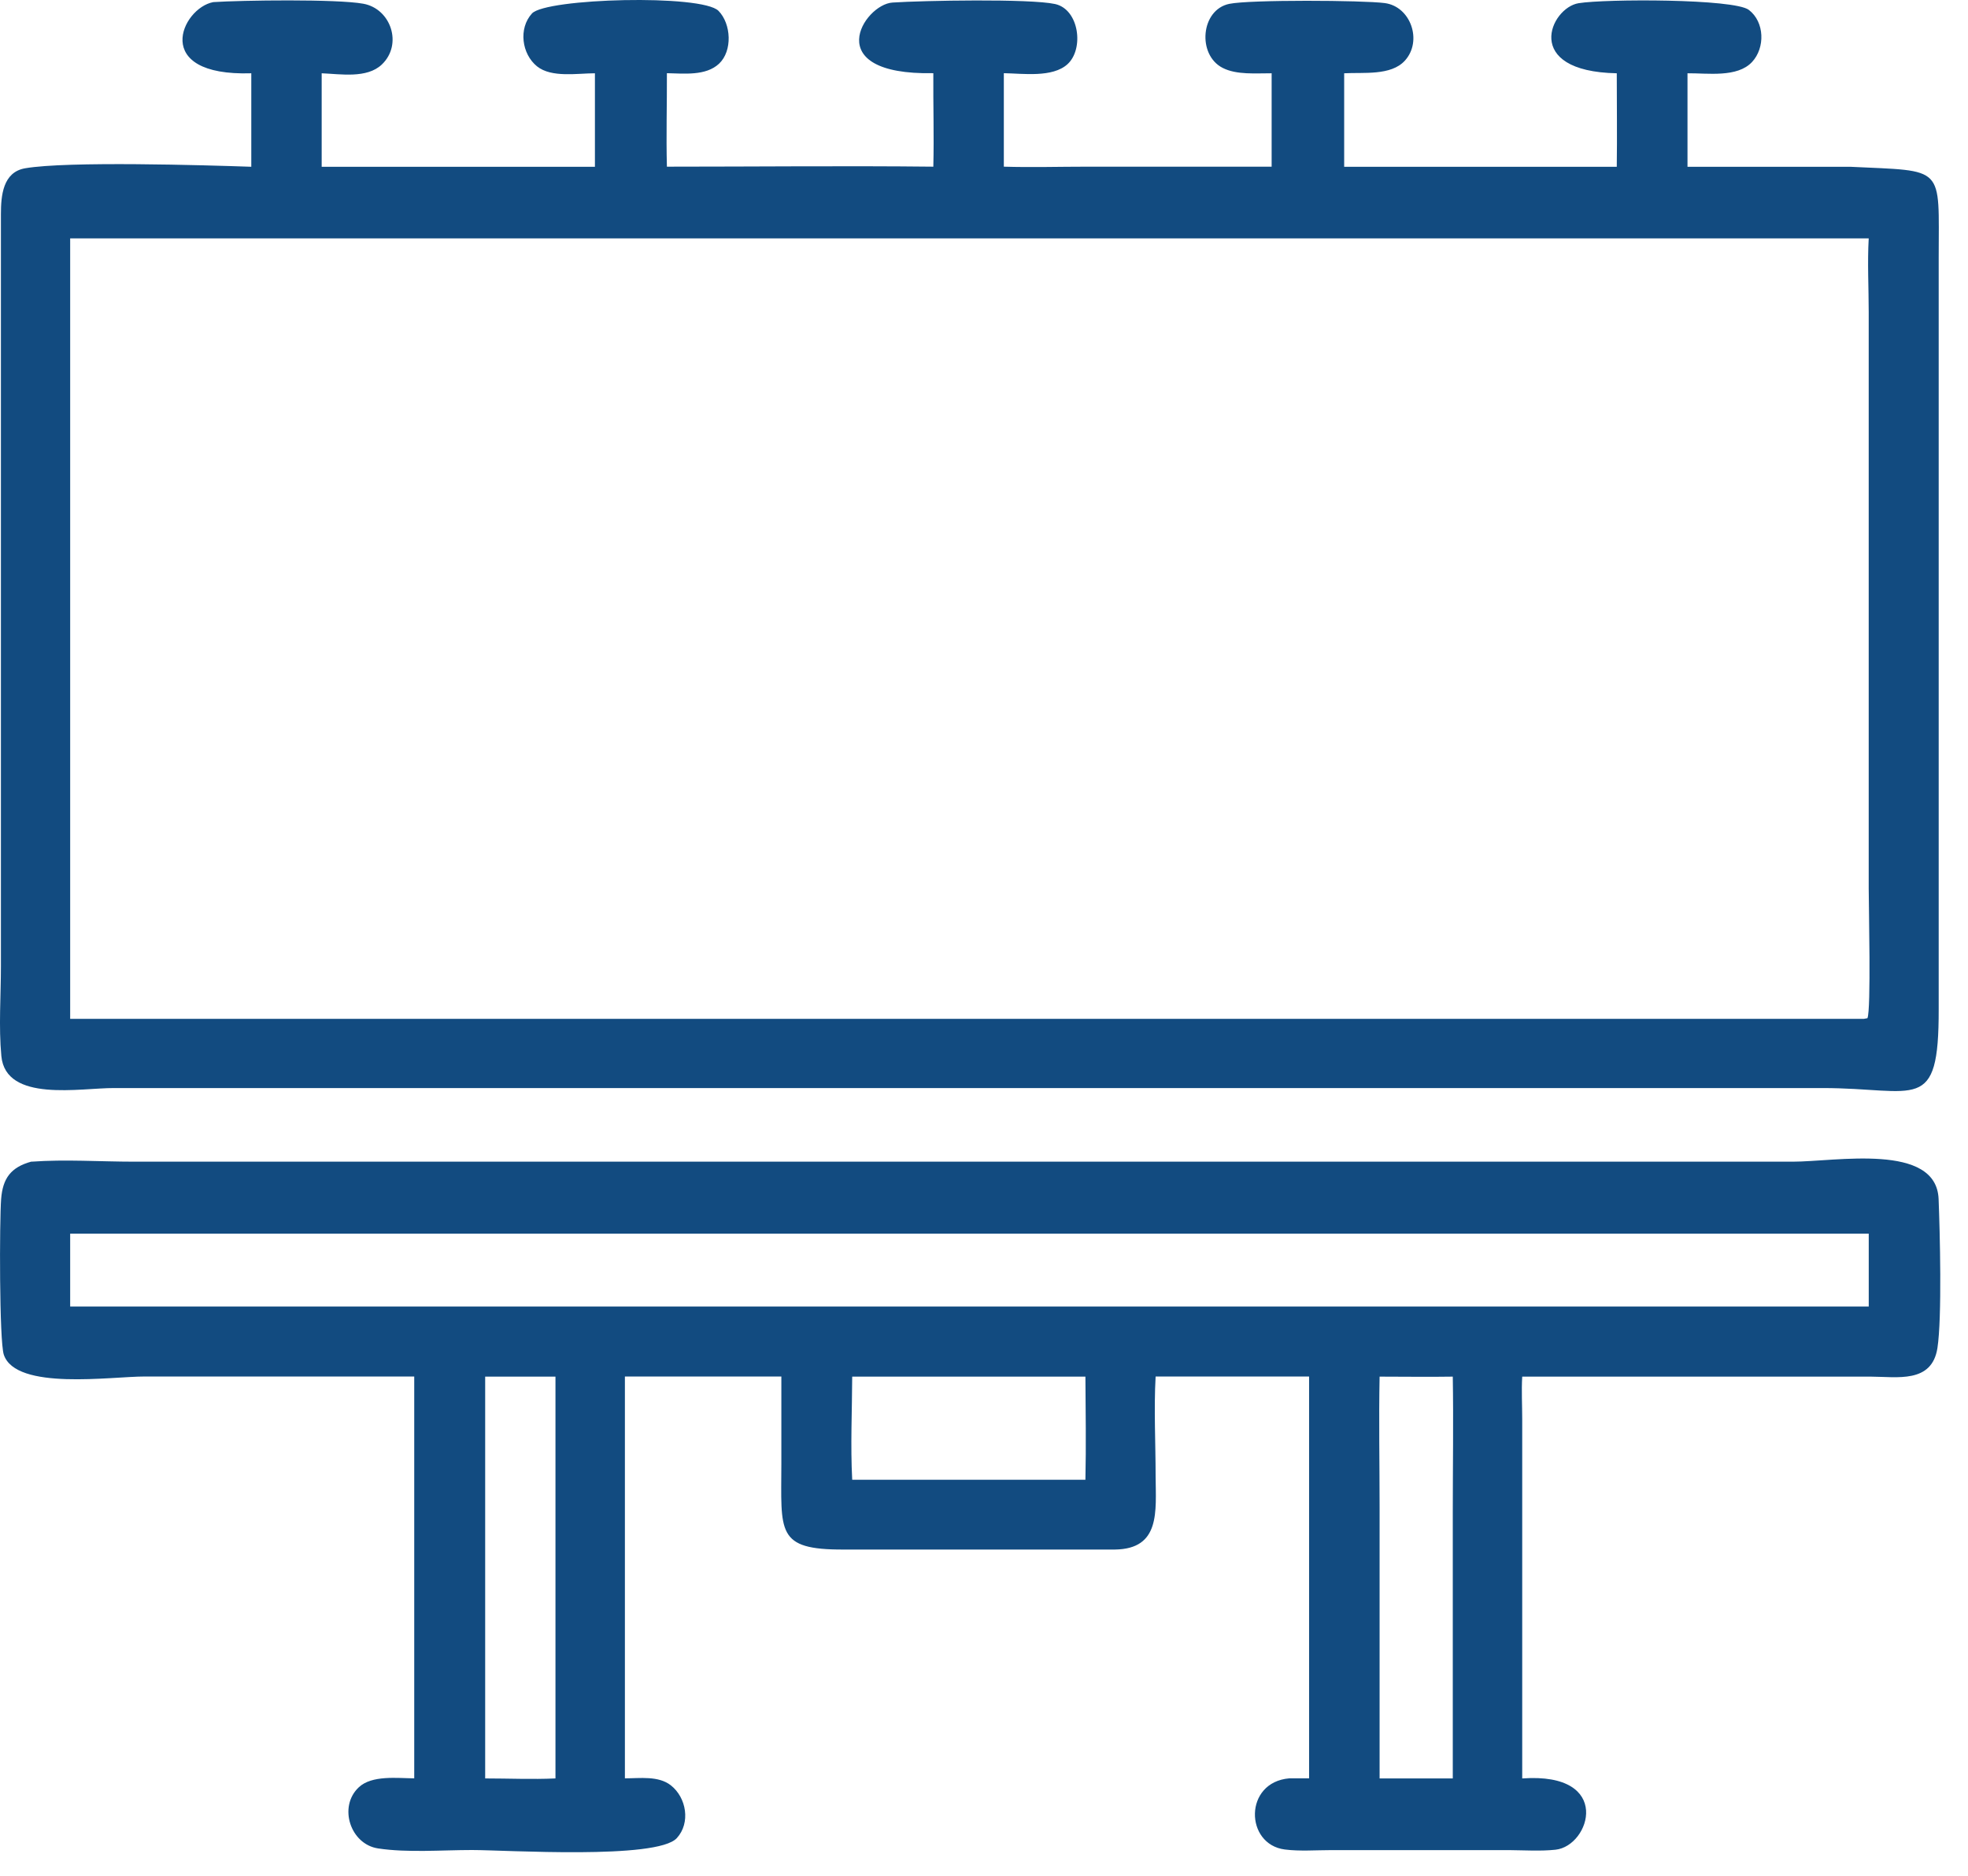 <svg width="64" height="61" viewBox="0 0 64 61" fill="none" xmlns="http://www.w3.org/2000/svg">
<path d="M1.026 37.776C2.13 37.696 3.257 37.776 4.364 37.776H58.299C59.696 37.776 62.968 37.15 63.044 38.989C63.086 40.041 63.158 42.849 63.006 43.835C62.826 44.994 61.695 44.769 60.841 44.766H49.503C49.476 45.222 49.503 45.696 49.503 46.152V57.832C52.464 57.621 51.717 60.029 50.586 60.15C50.098 60.202 49.569 60.167 49.078 60.163H43.291C42.804 60.163 42.268 60.205 41.783 60.143C40.48 59.977 40.445 57.953 41.929 57.829H42.572V44.762H37.581C37.522 45.831 37.581 46.934 37.581 48.003C37.588 49.144 37.747 50.372 36.253 50.389H27.43C25.227 50.396 25.407 49.822 25.41 47.595V44.762H20.322V57.829C20.807 57.829 21.412 57.739 21.817 58.057C22.325 58.458 22.463 59.278 22.01 59.773C21.363 60.478 16.449 60.16 15.349 60.16C14.373 60.16 13.253 60.253 12.295 60.108C11.396 59.973 10.994 58.756 11.665 58.123C12.091 57.718 12.924 57.825 13.471 57.829V44.762H4.706C3.638 44.759 0.518 45.229 0.124 44.053C-0.025 43.607 -0.018 39.692 0.037 38.989C0.089 38.322 0.349 37.955 1.026 37.772V37.776ZM42.084 40.117H2.282V42.486H60.772V40.117H42.081H42.084ZM44.865 44.766C44.837 46.177 44.865 47.591 44.865 49.002V57.832H47.245V49.182C47.245 47.712 47.269 46.235 47.245 44.766C46.453 44.779 45.657 44.766 44.865 44.766ZM15.778 44.766V57.832C16.535 57.832 17.306 57.867 18.064 57.832V44.766H15.778ZM27.714 44.766C27.71 45.876 27.655 47.01 27.714 48.12H35.298C35.323 47.007 35.305 45.883 35.298 44.766H27.714Z" fill="#124B80"/>
<path d="M6.93 0.069C7.861 0.007 10.96 -0.035 11.814 0.121C12.716 0.284 13.104 1.446 12.416 2.099C11.931 2.559 11.074 2.407 10.461 2.383V5.423H19.347V2.383C18.776 2.383 17.936 2.535 17.465 2.158C16.964 1.754 16.857 0.923 17.299 0.439C17.752 -0.059 22.826 -0.194 23.366 0.353C23.781 0.775 23.826 1.657 23.383 2.072C22.951 2.476 22.235 2.39 21.688 2.38C21.692 3.393 21.661 4.406 21.688 5.42C24.576 5.42 27.464 5.389 30.352 5.42C30.377 4.41 30.345 3.393 30.352 2.38C26.617 2.449 28.094 0.142 29.024 0.083C30.017 0.017 33.496 -0.048 34.312 0.131C35.094 0.304 35.26 1.588 34.717 2.086C34.23 2.532 33.268 2.39 32.645 2.38V5.42C33.548 5.447 34.454 5.42 35.357 5.42H41.354V2.383C40.849 2.38 40.216 2.442 39.76 2.207C38.926 1.781 39.047 0.315 39.978 0.125C40.649 -0.014 44.315 0.007 45.031 0.1C45.882 0.211 46.266 1.335 45.688 1.971C45.238 2.47 44.325 2.348 43.713 2.383V5.423H52.578C52.592 4.41 52.578 3.396 52.578 2.383C49.479 2.324 50.419 0.253 51.336 0.104C52.208 -0.038 56.393 -0.045 56.873 0.322C57.389 0.716 57.406 1.556 56.977 2.016C56.496 2.532 55.528 2.376 54.878 2.383V5.423H60.163C63.282 5.575 63.047 5.347 63.047 8.384V32.816C63.054 36.257 62.335 35.379 59.26 35.382H3.71C2.621 35.375 0.186 35.863 0.044 34.341C-0.046 33.39 0.03 32.37 0.03 31.412V6.966C0.03 6.364 0.092 5.596 0.819 5.472C2.188 5.236 6.671 5.371 8.172 5.423V2.383C4.886 2.487 5.906 0.263 6.934 0.069H6.93ZM2.282 7.751V33.131H60.616L60.73 33.11C60.851 32.833 60.771 29.489 60.771 28.89V10.155C60.771 9.352 60.726 8.55 60.771 7.751H2.282Z" fill="#124B80"/>
</svg>
